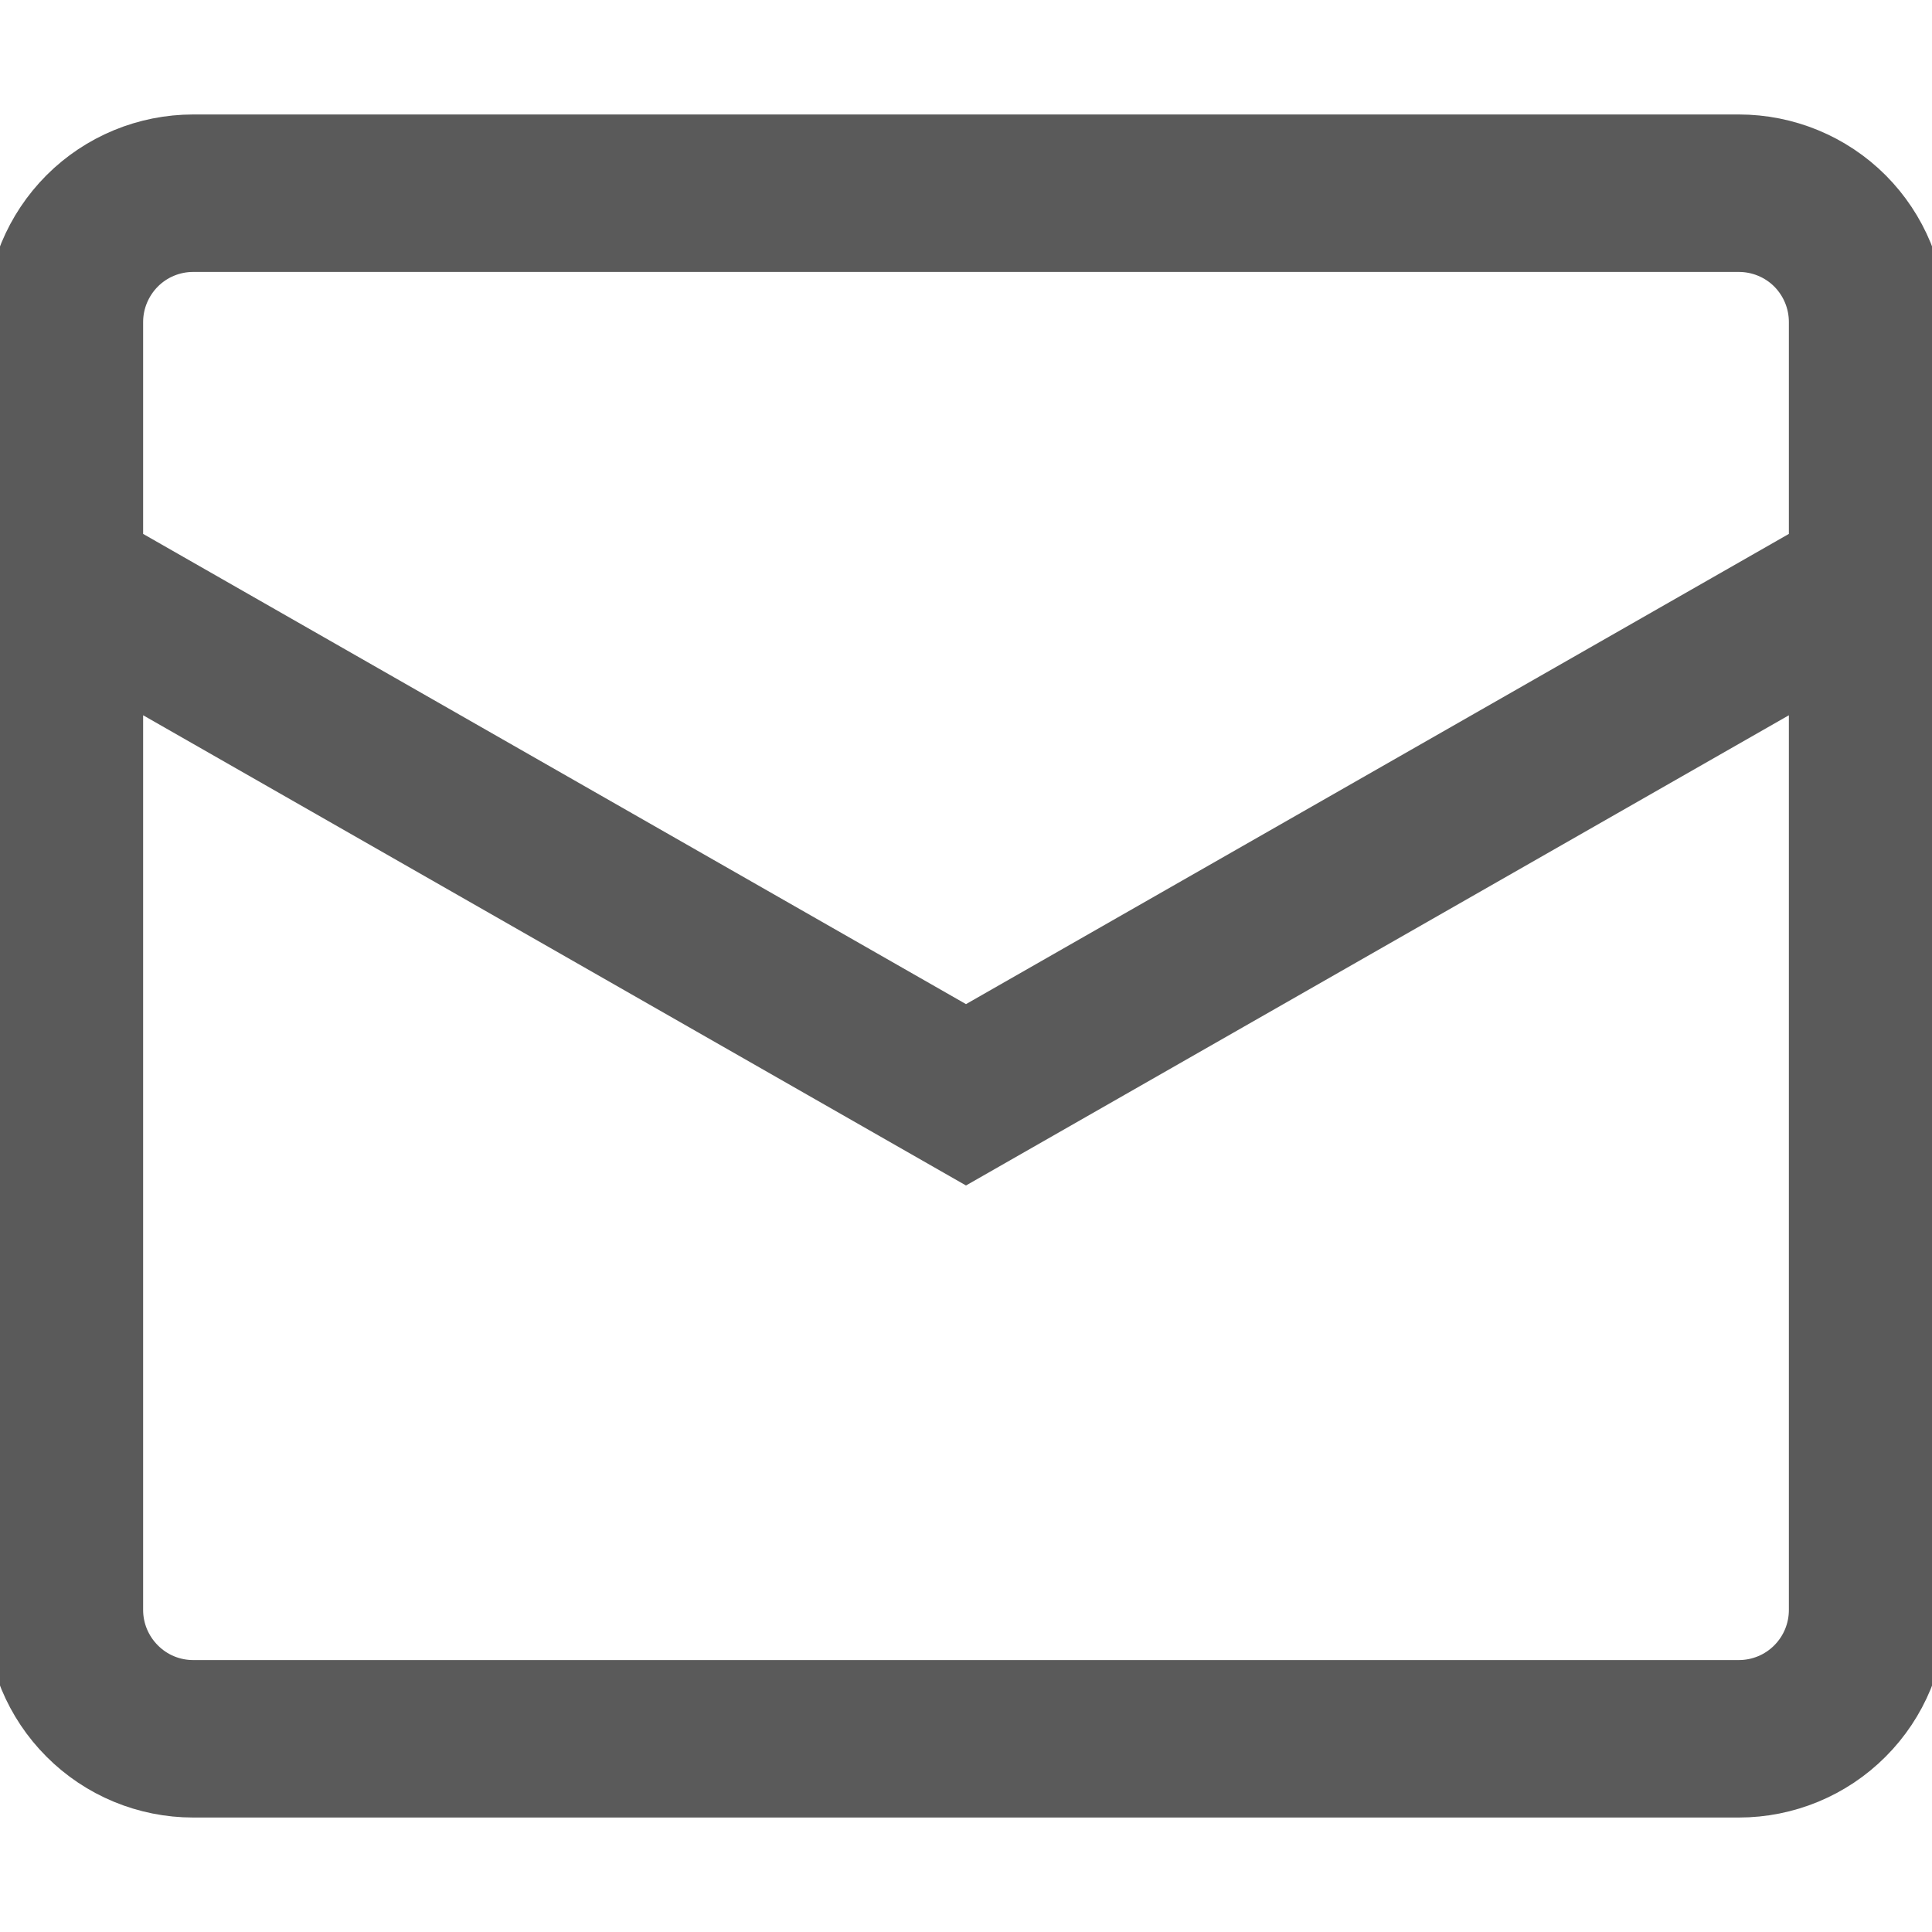 <svg width="18" height="18" viewBox="0 0 18 18" fill="none" xmlns="http://www.w3.org/2000/svg">
<g clip-path="url(#clip0_238_3237)">
<path d="M0.6 5.4L9 10.2L17.4 5.4M1.8 1.8H16.2C16.518 1.8 16.824 1.926 17.049 2.151C17.274 2.377 17.4 2.682 17.4 3V15C17.4 15.318 17.274 15.623 17.049 15.848C16.824 16.074 16.518 16.2 16.2 16.2H1.8C1.482 16.2 1.177 16.074 0.952 15.848C0.727 15.623 0.6 15.318 0.6 15V3C0.6 2.682 0.727 2.377 0.952 2.151C1.177 1.926 1.482 1.8 1.8 1.8Z" stroke="#5A5A5A" stroke-width="1.467"/>
</g>
<defs>
<clipPath id="clip0_238_3237">
<rect width="18" height="18" fill="white"/>
</clipPath>
</defs>
</svg>
